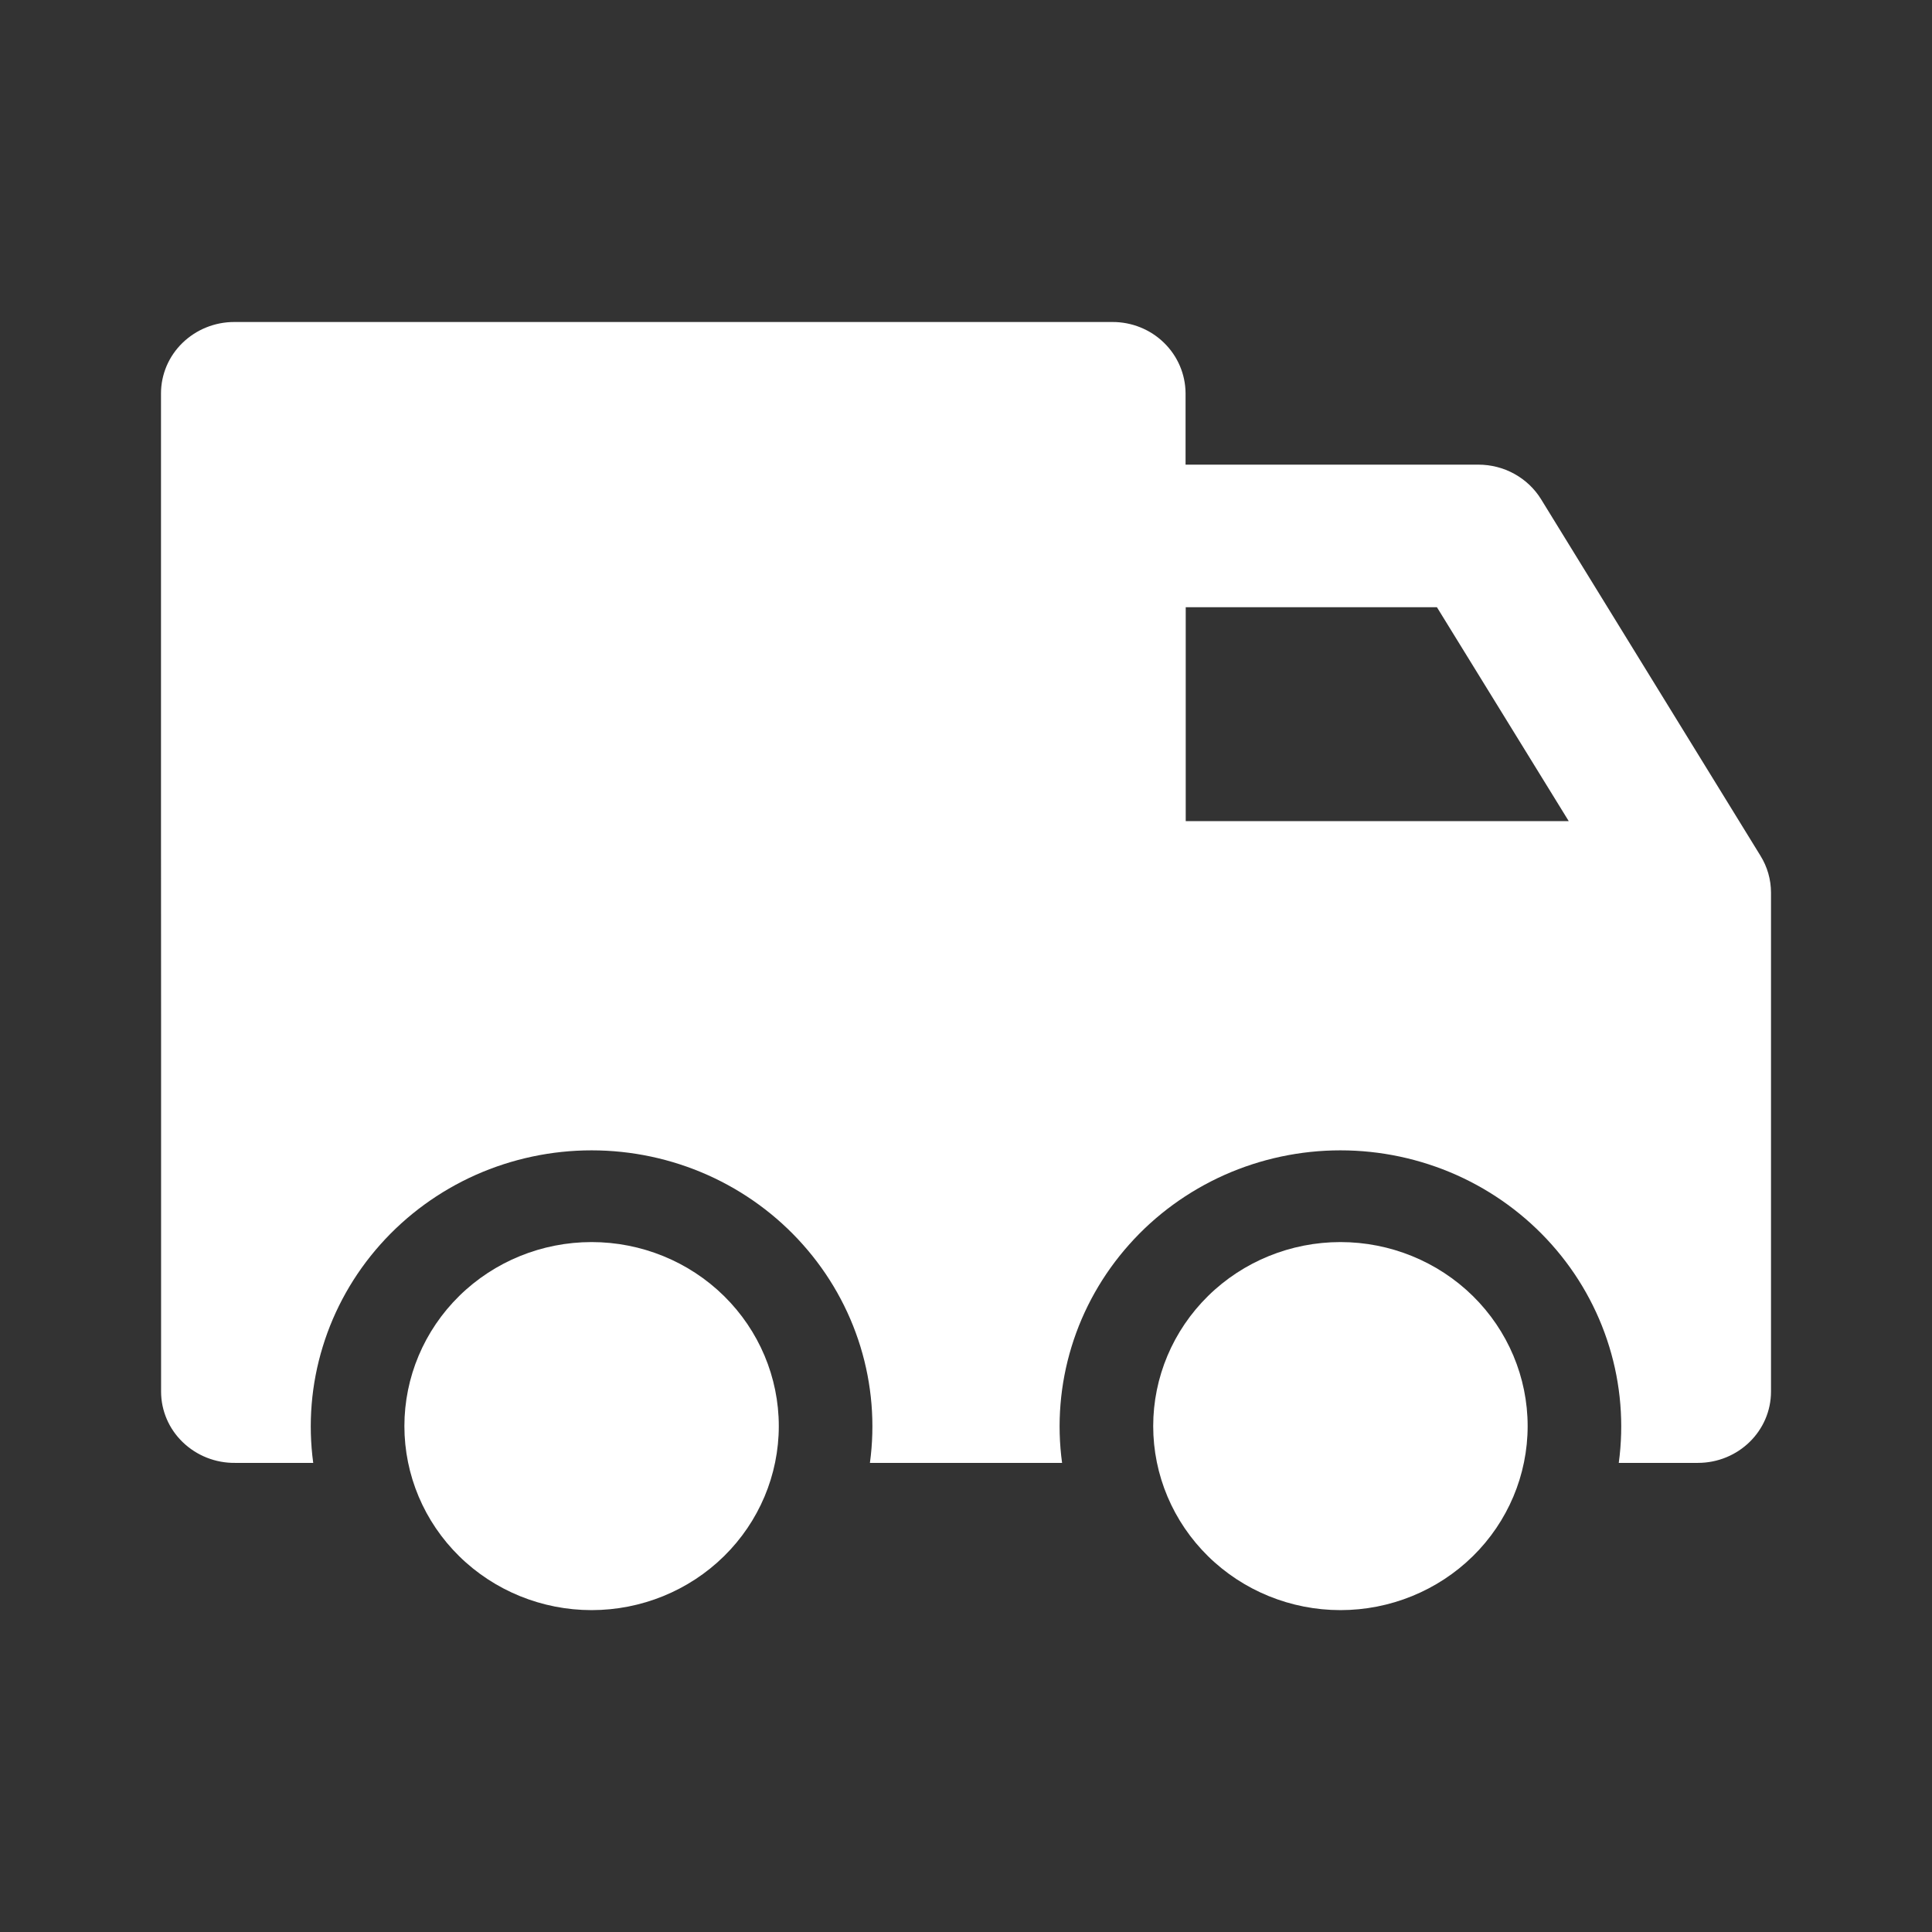 <?xml version="1.0" encoding="UTF-8"?> <svg xmlns="http://www.w3.org/2000/svg" width="48" height="48" viewBox="0 0 48 48" fill="none"><rect x="0" y="0" width="48" height="48" fill="#333333" stroke="none"/><path d="M14.698 40.003C15.932 40.003 17.115 39.521 17.987 38.664C18.859 37.807 19.349 36.644 19.349 35.431C19.349 34.219 18.859 33.056 17.987 32.198C17.115 31.341 15.932 30.859 14.698 30.859C13.464 30.859 12.281 31.341 11.409 32.198C10.537 33.056 10.047 34.219 10.047 35.431C10.047 36.644 10.537 37.807 11.409 38.664C12.281 39.521 13.464 40.003 14.698 40.003ZM33.303 40.003C34.536 40.003 35.719 39.521 36.592 38.664C37.464 37.807 37.954 36.644 37.954 35.431C37.954 34.219 37.464 33.056 36.592 32.198C35.719 31.341 34.536 30.859 33.303 30.859C32.069 30.859 30.886 31.341 30.014 32.198C29.142 33.056 28.651 34.219 28.651 35.431C28.651 36.644 29.142 37.807 30.014 38.664C30.886 39.521 32.069 40.003 33.303 40.003Z" fill="white"></path><path fill-rule="evenodd" clip-rule="evenodd" d="M5.818 8C5.337 8 4.876 8.187 4.534 8.519C4.365 8.683 4.231 8.878 4.139 9.093C4.048 9.308 4 9.539 4 9.772V11.484V20.696L4.002 25.199V34.573C4.002 35.047 4.197 35.501 4.541 35.831C4.887 36.165 5.354 36.35 5.838 36.345H7.782C7.651 35.377 7.731 34.392 8.019 33.456C8.306 32.52 8.793 31.656 9.448 30.921C10.103 30.185 10.91 29.596 11.815 29.192C12.721 28.789 13.704 28.58 14.698 28.58C15.692 28.58 16.675 28.789 17.58 29.192C18.485 29.596 19.293 30.185 19.947 30.921C20.602 31.656 21.09 32.52 21.377 33.456C21.664 34.392 21.745 35.377 21.613 36.345H26.387C26.255 35.377 26.336 34.392 26.623 33.456C26.91 32.52 27.398 31.656 28.053 30.921C28.707 30.185 29.515 29.596 30.42 29.192C31.325 28.789 32.308 28.58 33.302 28.58C34.297 28.58 35.279 28.789 36.185 29.192C37.09 29.596 37.897 30.185 38.552 30.921C39.207 31.656 39.694 32.52 39.981 33.456C40.269 34.392 40.349 35.377 40.218 36.345H42.182C43.187 36.345 44 35.552 44 34.573V22.173C43.999 21.851 43.909 21.536 43.739 21.262L38.288 12.404C38.126 12.141 37.897 11.924 37.623 11.773C37.35 11.622 37.042 11.544 36.729 11.544H29.455V9.77C29.452 9.299 29.26 8.848 28.919 8.516C28.579 8.184 28.119 7.999 27.639 8H5.818ZM29.459 20.401V15.086H35.7L38.975 20.401H29.459Z" fill="white"></path></svg> 